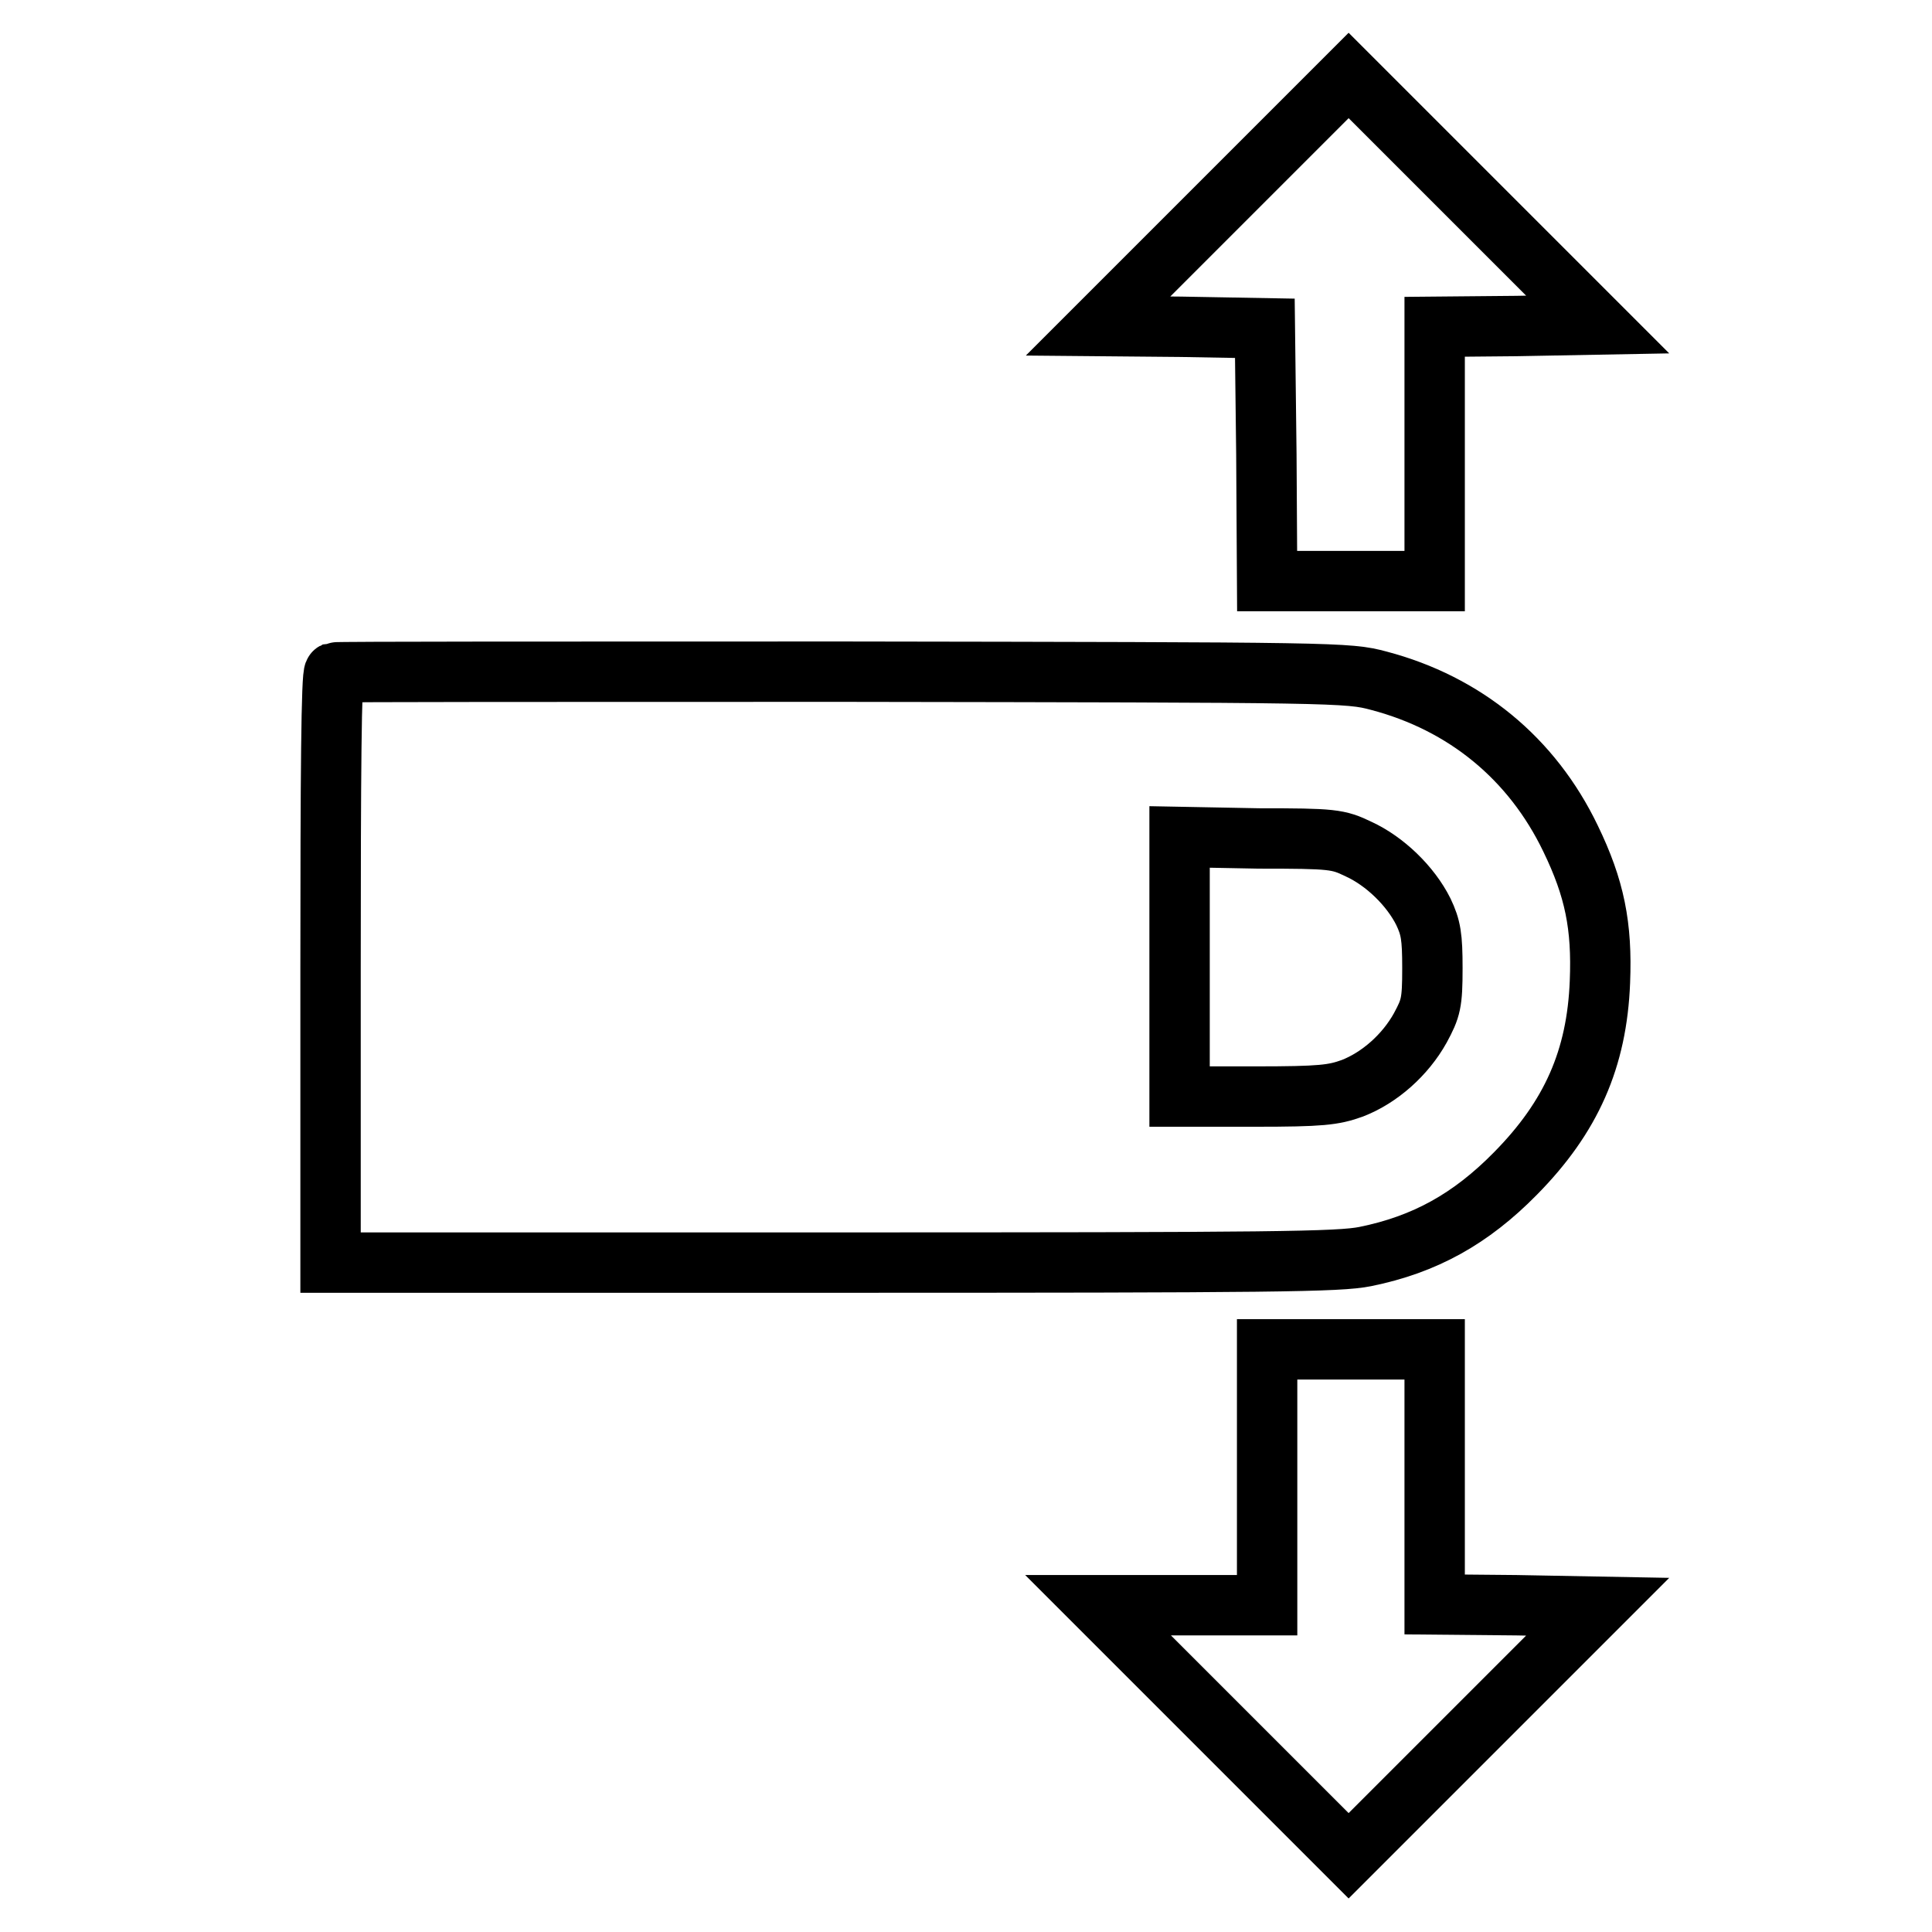 <?xml version="1.0" encoding="utf-8"?>
<!-- Svg Vector Icons : http://www.onlinewebfonts.com/icon -->
<!DOCTYPE svg PUBLIC "-//W3C//DTD SVG 1.1//EN" "http://www.w3.org/Graphics/SVG/1.1/DTD/svg11.dtd">
<svg version="1.1" xmlns="http://www.w3.org/2000/svg" xmlns:xlink="http://www.w3.org/1999/xlink" x="0px" y="0px" viewBox="0 0 256 256" enable-background="new 0 0 256 256" xml:space="preserve">
<g><g><g><path stroke-width="8" fill-opacity="0" stroke="#000000"  d="M162.1,26.6l-16.6,16.6l11,0.1l11.1,0.2l0.2,16.7l0.1,16.8H179h11.1V60.2V43.3l10.8-0.1l10.8-0.2l-16.5-16.5L178.7,10L162.1,26.6z"/><path stroke-width="8" fill-opacity="0" stroke="#000000"  d="M44.3,89.1c-0.4,0.2-0.5,13.7-0.5,39.2v39h66.5c58.7,0,67.1-0.1,70.6-0.8c7.9-1.6,14-5,19.9-11c7.4-7.5,10.8-15.2,11.2-25.4c0.3-7.4-0.7-12.4-3.9-19c-5.1-10.6-14-17.9-25.4-20.9c-4.1-1.1-5.4-1.1-71.1-1.2C75,89,44.6,89,44.3,89.1z M180,112.5c3.5,1.6,6.9,4.9,8.6,8.3c1,2.1,1.2,3.3,1.2,7.5c0,4.6-0.2,5.3-1.6,7.9c-2,3.6-5.4,6.6-9,8c-2.5,0.9-4.1,1.1-12.9,1.1h-10v-17.2v-17.2l10.5,0.2C176.6,111.1,177.3,111.2,180,112.5z"/><path stroke-width="8" fill-opacity="0" stroke="#000000"  d="M167.9,195.8v16.9h-11.2h-11.2l16.6,16.6l16.6,16.6l16.5-16.5l16.5-16.5l-10.8-0.2l-10.8-0.1v-16.9v-16.9H179h-11.1L167.9,195.8L167.9,195.8z"/></g></g></g>
</svg>